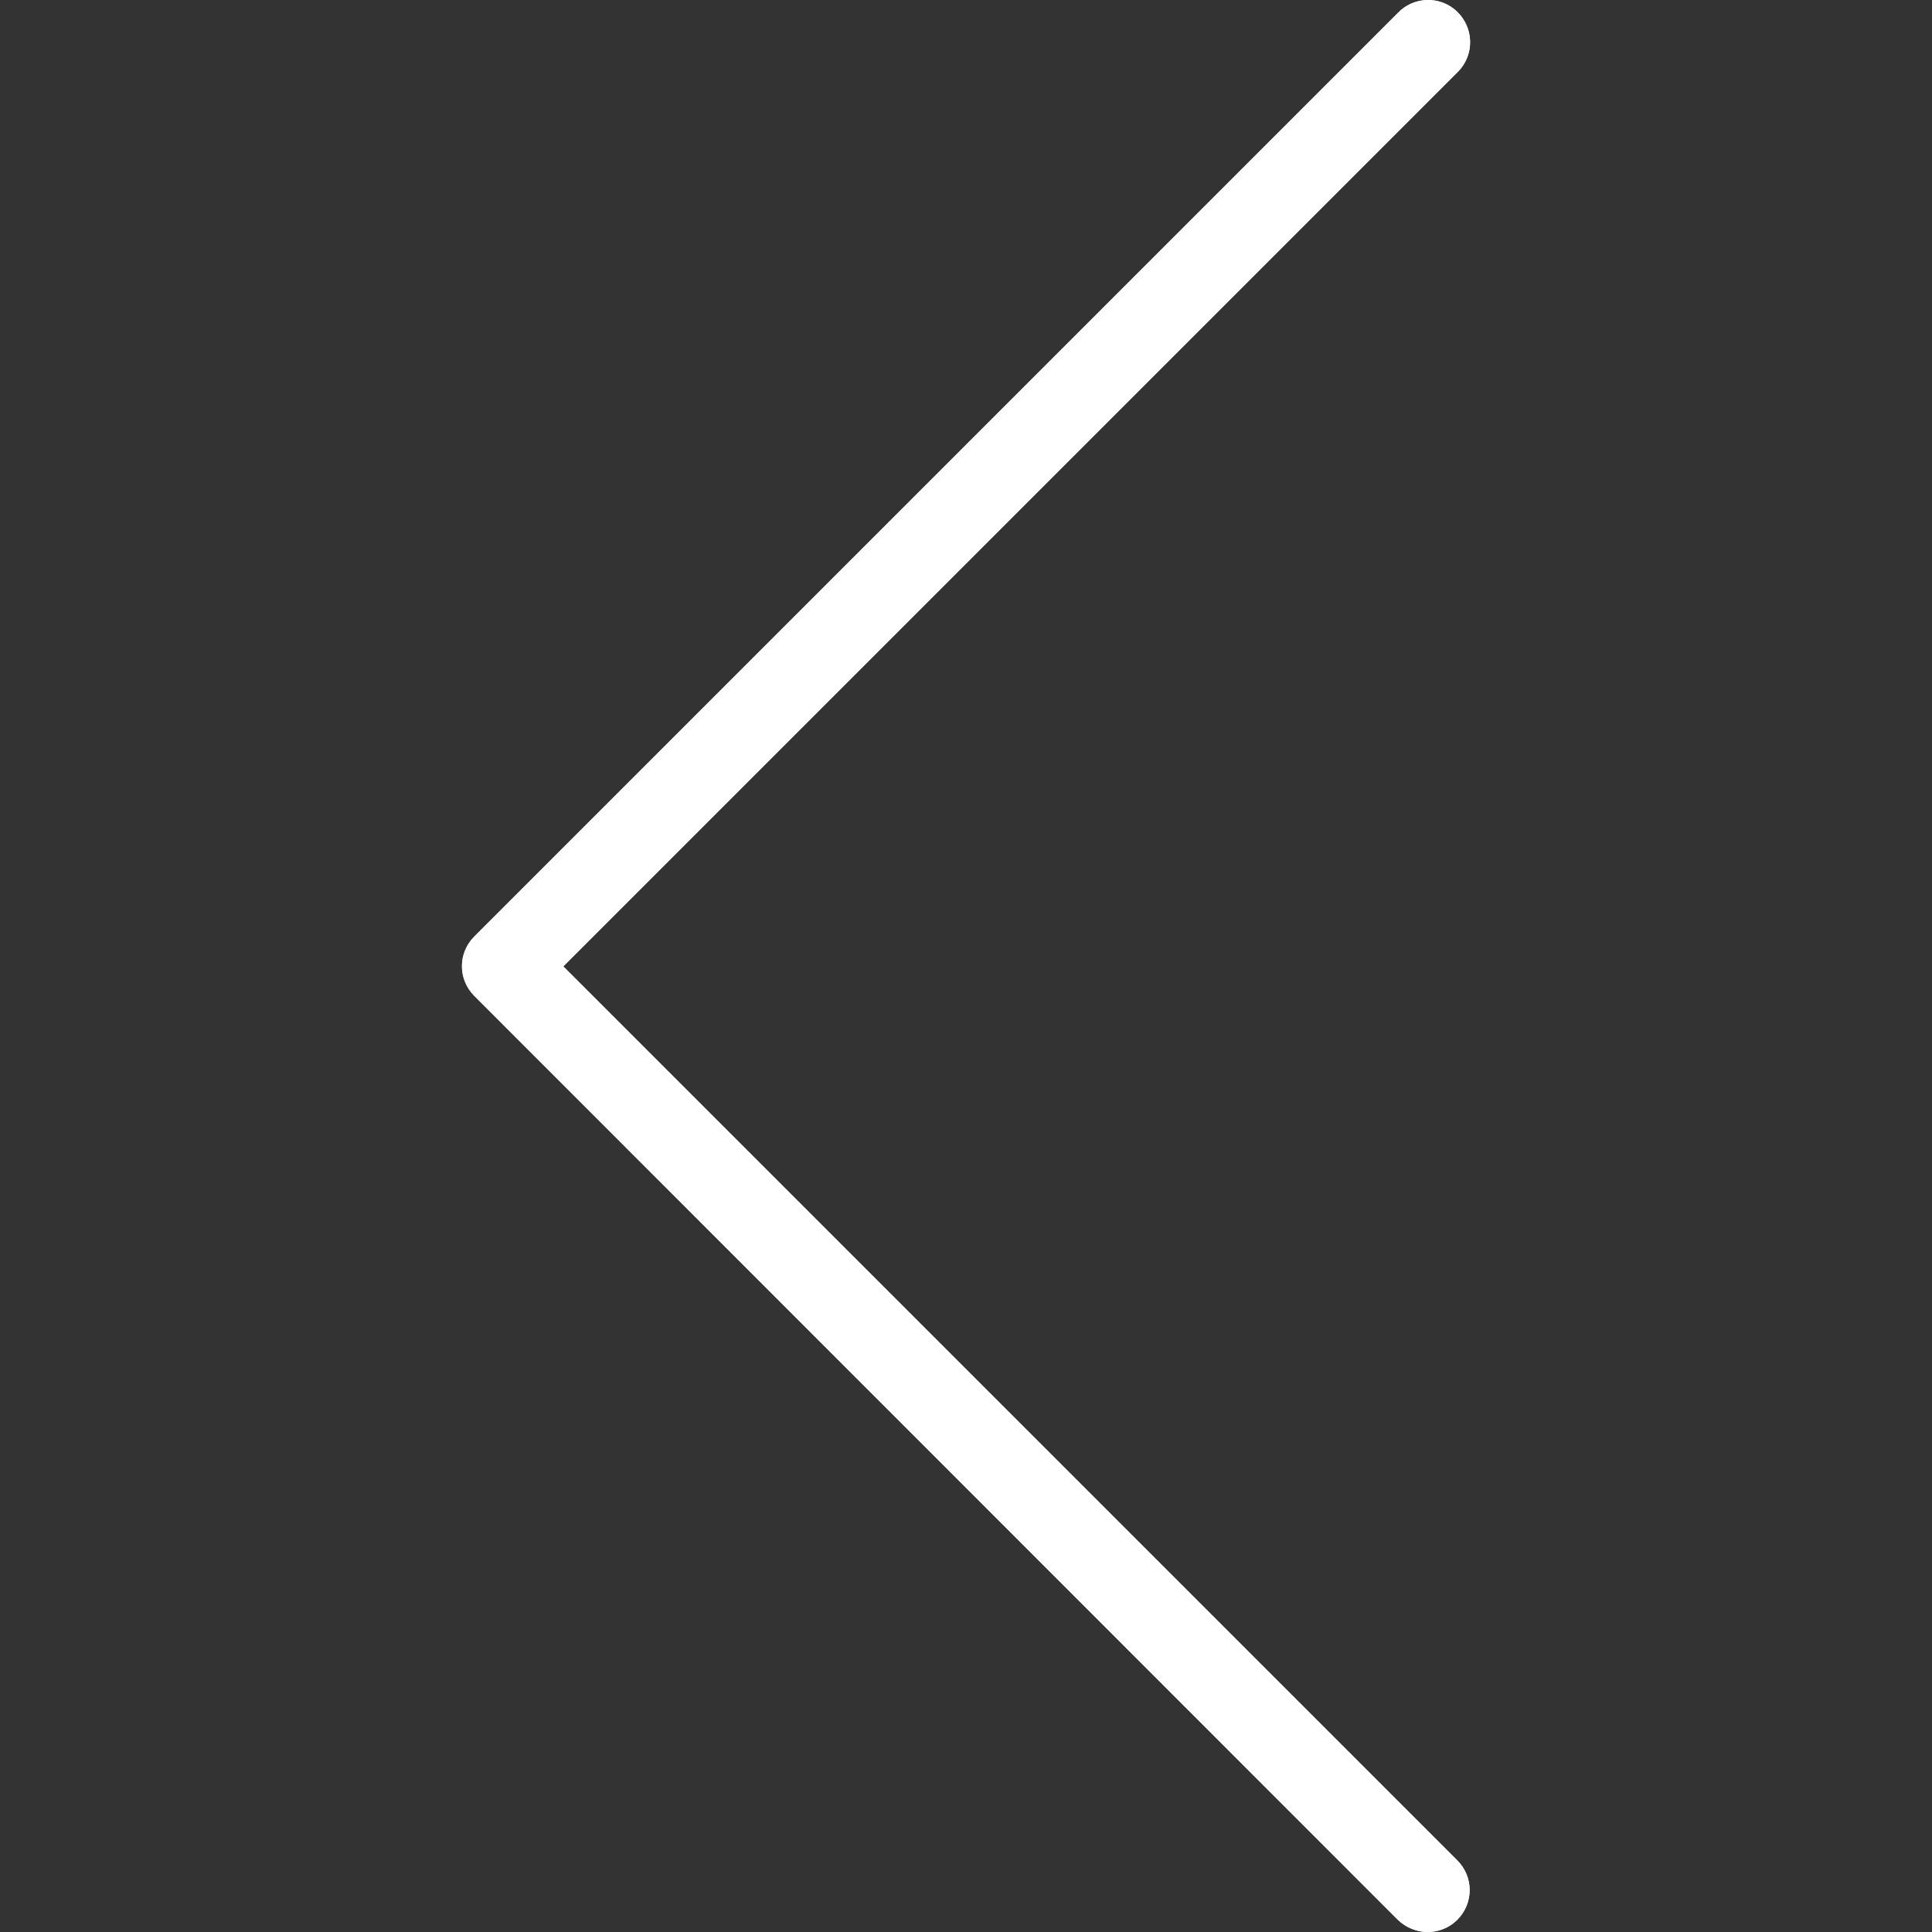 <?xml version="1.0" encoding="UTF-8"?> <!-- Generator: Adobe Illustrator 26.0.0, SVG Export Plug-In . SVG Version: 6.00 Build 0) --> <svg xmlns="http://www.w3.org/2000/svg" xmlns:xlink="http://www.w3.org/1999/xlink" version="1.1" id="Capa_1" x="0px" y="0px" viewBox="0 0 490.8 490.8" style="enable-background:new 0 0 490.8 490.8;" xml:space="preserve"><rect x="0" y="0" width="490.8" height="490.8" fill="#333333" stroke="none"/> <style type="text/css"> .st0{fill:#FFFFFF;} </style> <path class="st0" d="M362.7,490.8c-2.8,0-5.5-1.1-7.6-3.1L120.5,253c-4.2-4.2-4.2-10.9,0-15.1L355.1,3.3C359.2-1,366-1.1,370.2,3 c4.2,4.1,4.4,10.8,0.3,15.1c-0.1,0.1-0.2,0.2-0.3,0.3L143.1,245.5l227.1,227.1c4.2,4.2,4.2,10.9,0,15.1 C368.2,489.7,365.5,490.8,362.7,490.8z"></path> <path class="st0" d="M362.7,490.8c-2.8,0-5.5-1.1-7.6-3.1L120.5,253c-4.2-4.2-4.2-10.9,0-15.1L355.1,3.3C359.2-1,366-1.1,370.2,3 c4.2,4.1,4.4,10.8,0.3,15.1c-0.1,0.1-0.2,0.2-0.3,0.3L143.1,245.5l227.1,227.1c4.2,4.2,4.2,10.9,0,15.1 C368.2,489.7,365.5,490.8,362.7,490.8z"></path> </svg> 
